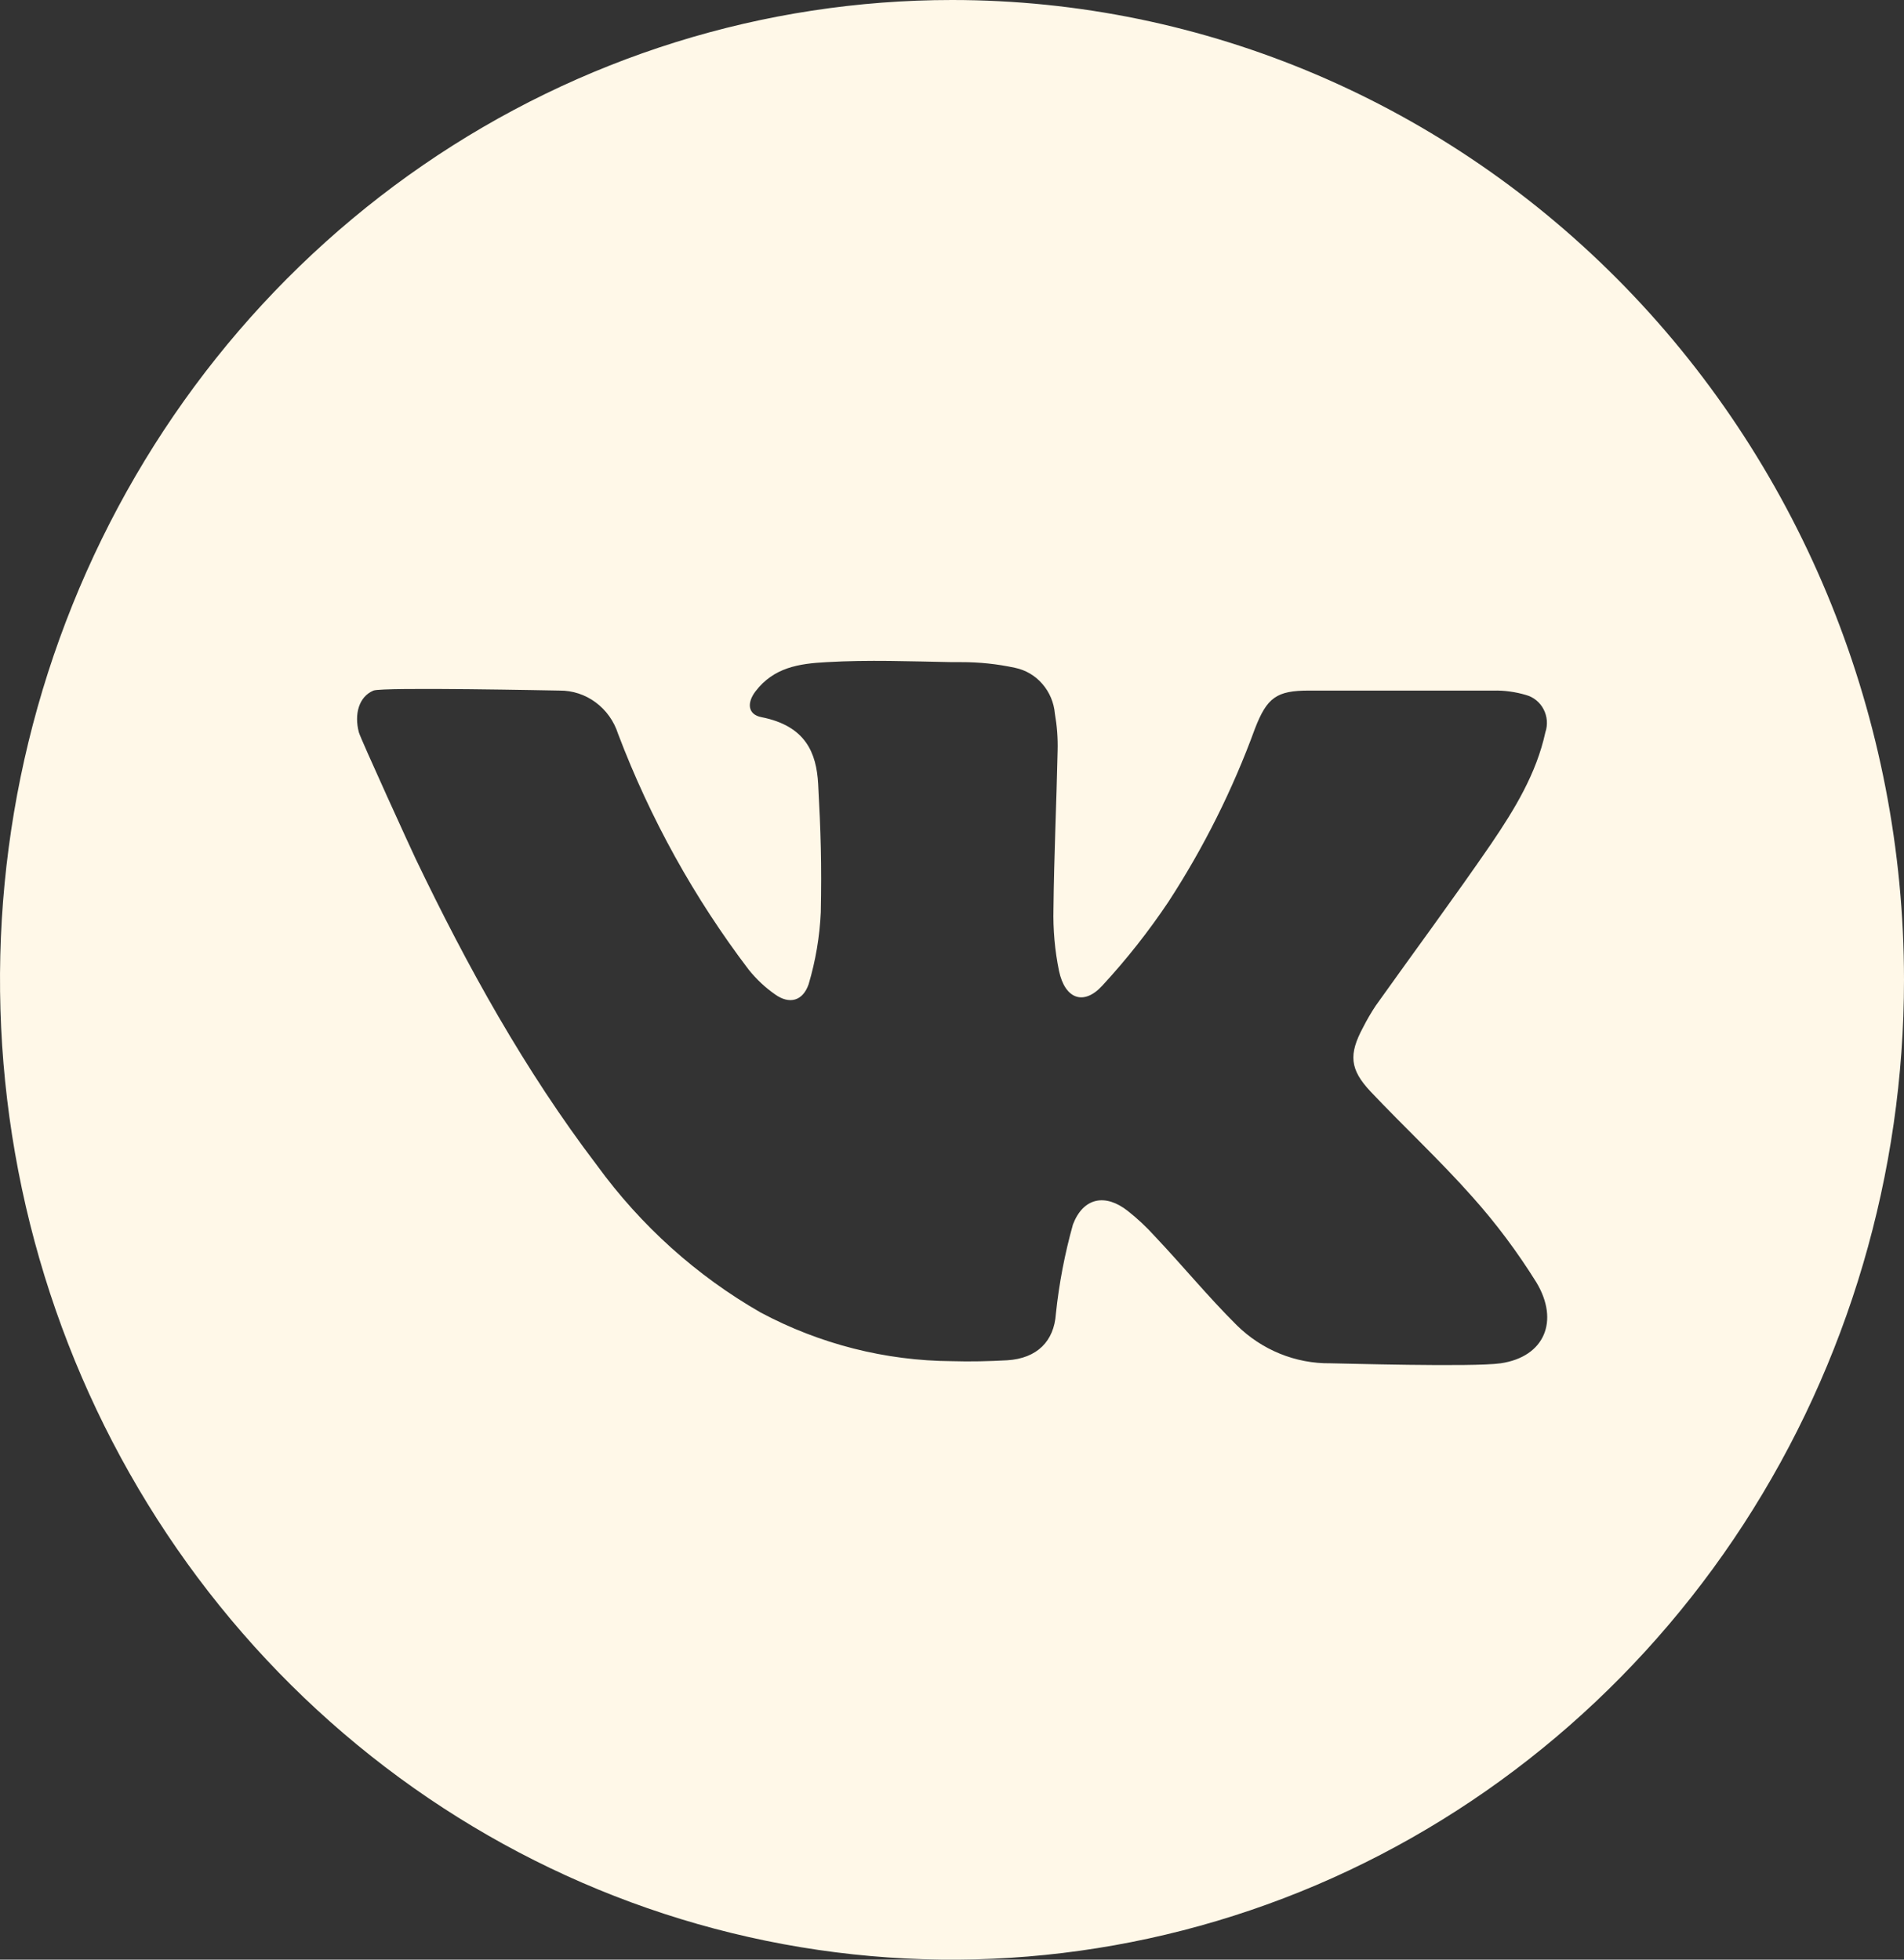 <?xml version="1.0" encoding="UTF-8"?> <svg xmlns="http://www.w3.org/2000/svg" width="34" height="35" viewBox="0 0 34 35" fill="none"><rect x="0" y="0" width="34" height="35" fill="#333333" stroke="none"/><g clip-path="url(#clip0_155_5)"><path d="M17 0C13.638 0 10.351 1.026 7.555 2.949C4.76 4.872 2.581 7.605 1.294 10.803C0.007 14.001 -0.329 17.519 0.327 20.914C0.983 24.309 2.602 27.427 4.979 29.874C7.357 32.322 10.386 33.989 13.684 34.664C16.981 35.339 20.399 34.992 23.506 33.668C26.612 32.343 29.267 30.1 31.135 27.223C33.003 24.345 34 20.961 34 17.5C34 12.859 32.209 8.408 29.021 5.126C25.833 1.844 21.509 0 17 0ZM26.798 24.349C26.304 24.421 23.885 24.349 23.759 24.349C23.134 24.357 22.531 24.111 22.081 23.665C21.571 23.158 21.115 22.601 20.616 22.074C20.47 21.912 20.31 21.763 20.139 21.628C19.741 21.314 19.347 21.384 19.16 21.869C19.014 22.391 18.911 22.926 18.855 23.466C18.822 23.955 18.52 24.261 17.987 24.295C17.657 24.313 17.326 24.321 17 24.311C15.81 24.304 14.639 24.006 13.583 23.442C12.44 22.787 11.444 21.891 10.66 20.813C9.371 19.119 8.342 17.257 7.422 15.338C7.374 15.241 6.431 13.177 6.408 13.079C6.323 12.755 6.408 12.443 6.669 12.334C6.835 12.268 9.941 12.334 9.993 12.334C10.224 12.332 10.45 12.406 10.637 12.545C10.825 12.684 10.965 12.881 11.037 13.107C11.611 14.62 12.397 16.039 13.37 17.319C13.506 17.489 13.666 17.639 13.843 17.762C14.097 17.942 14.336 17.88 14.44 17.578C14.564 17.161 14.637 16.73 14.657 16.295C14.674 15.432 14.657 14.865 14.61 14.002C14.579 13.449 14.39 12.966 13.598 12.809C13.355 12.763 13.333 12.556 13.49 12.349C13.816 11.922 14.263 11.852 14.763 11.826C15.509 11.783 16.254 11.812 17 11.826H17.162C17.487 11.825 17.811 11.859 18.128 11.928C18.316 11.967 18.487 12.068 18.614 12.216C18.742 12.363 18.82 12.549 18.837 12.745C18.875 12.963 18.892 13.184 18.886 13.405C18.866 14.346 18.822 15.289 18.812 16.229C18.803 16.602 18.836 16.976 18.911 17.341C19.017 17.842 19.351 17.967 19.683 17.605C20.114 17.139 20.509 16.638 20.864 16.108C21.493 15.142 22.012 14.104 22.409 13.016C22.625 12.457 22.796 12.334 23.375 12.334H26.671C26.867 12.33 27.062 12.357 27.25 12.413C27.317 12.431 27.379 12.463 27.433 12.507C27.487 12.551 27.532 12.606 27.564 12.668C27.597 12.731 27.616 12.8 27.622 12.87C27.627 12.941 27.619 13.012 27.596 13.079C27.434 13.823 27.044 14.457 26.63 15.068C25.96 16.044 25.253 16.997 24.567 17.961C24.484 18.086 24.409 18.215 24.341 18.349C24.082 18.83 24.101 19.099 24.476 19.497C25.075 20.131 25.714 20.724 26.292 21.376C26.716 21.85 27.098 22.362 27.436 22.905C27.847 23.589 27.586 24.233 26.798 24.349Z" fill="#FFF8E8"></path></g><defs><clipPath id="clip0_155_5"><rect width="34" height="35" fill="white"></rect></clipPath></defs></svg> 